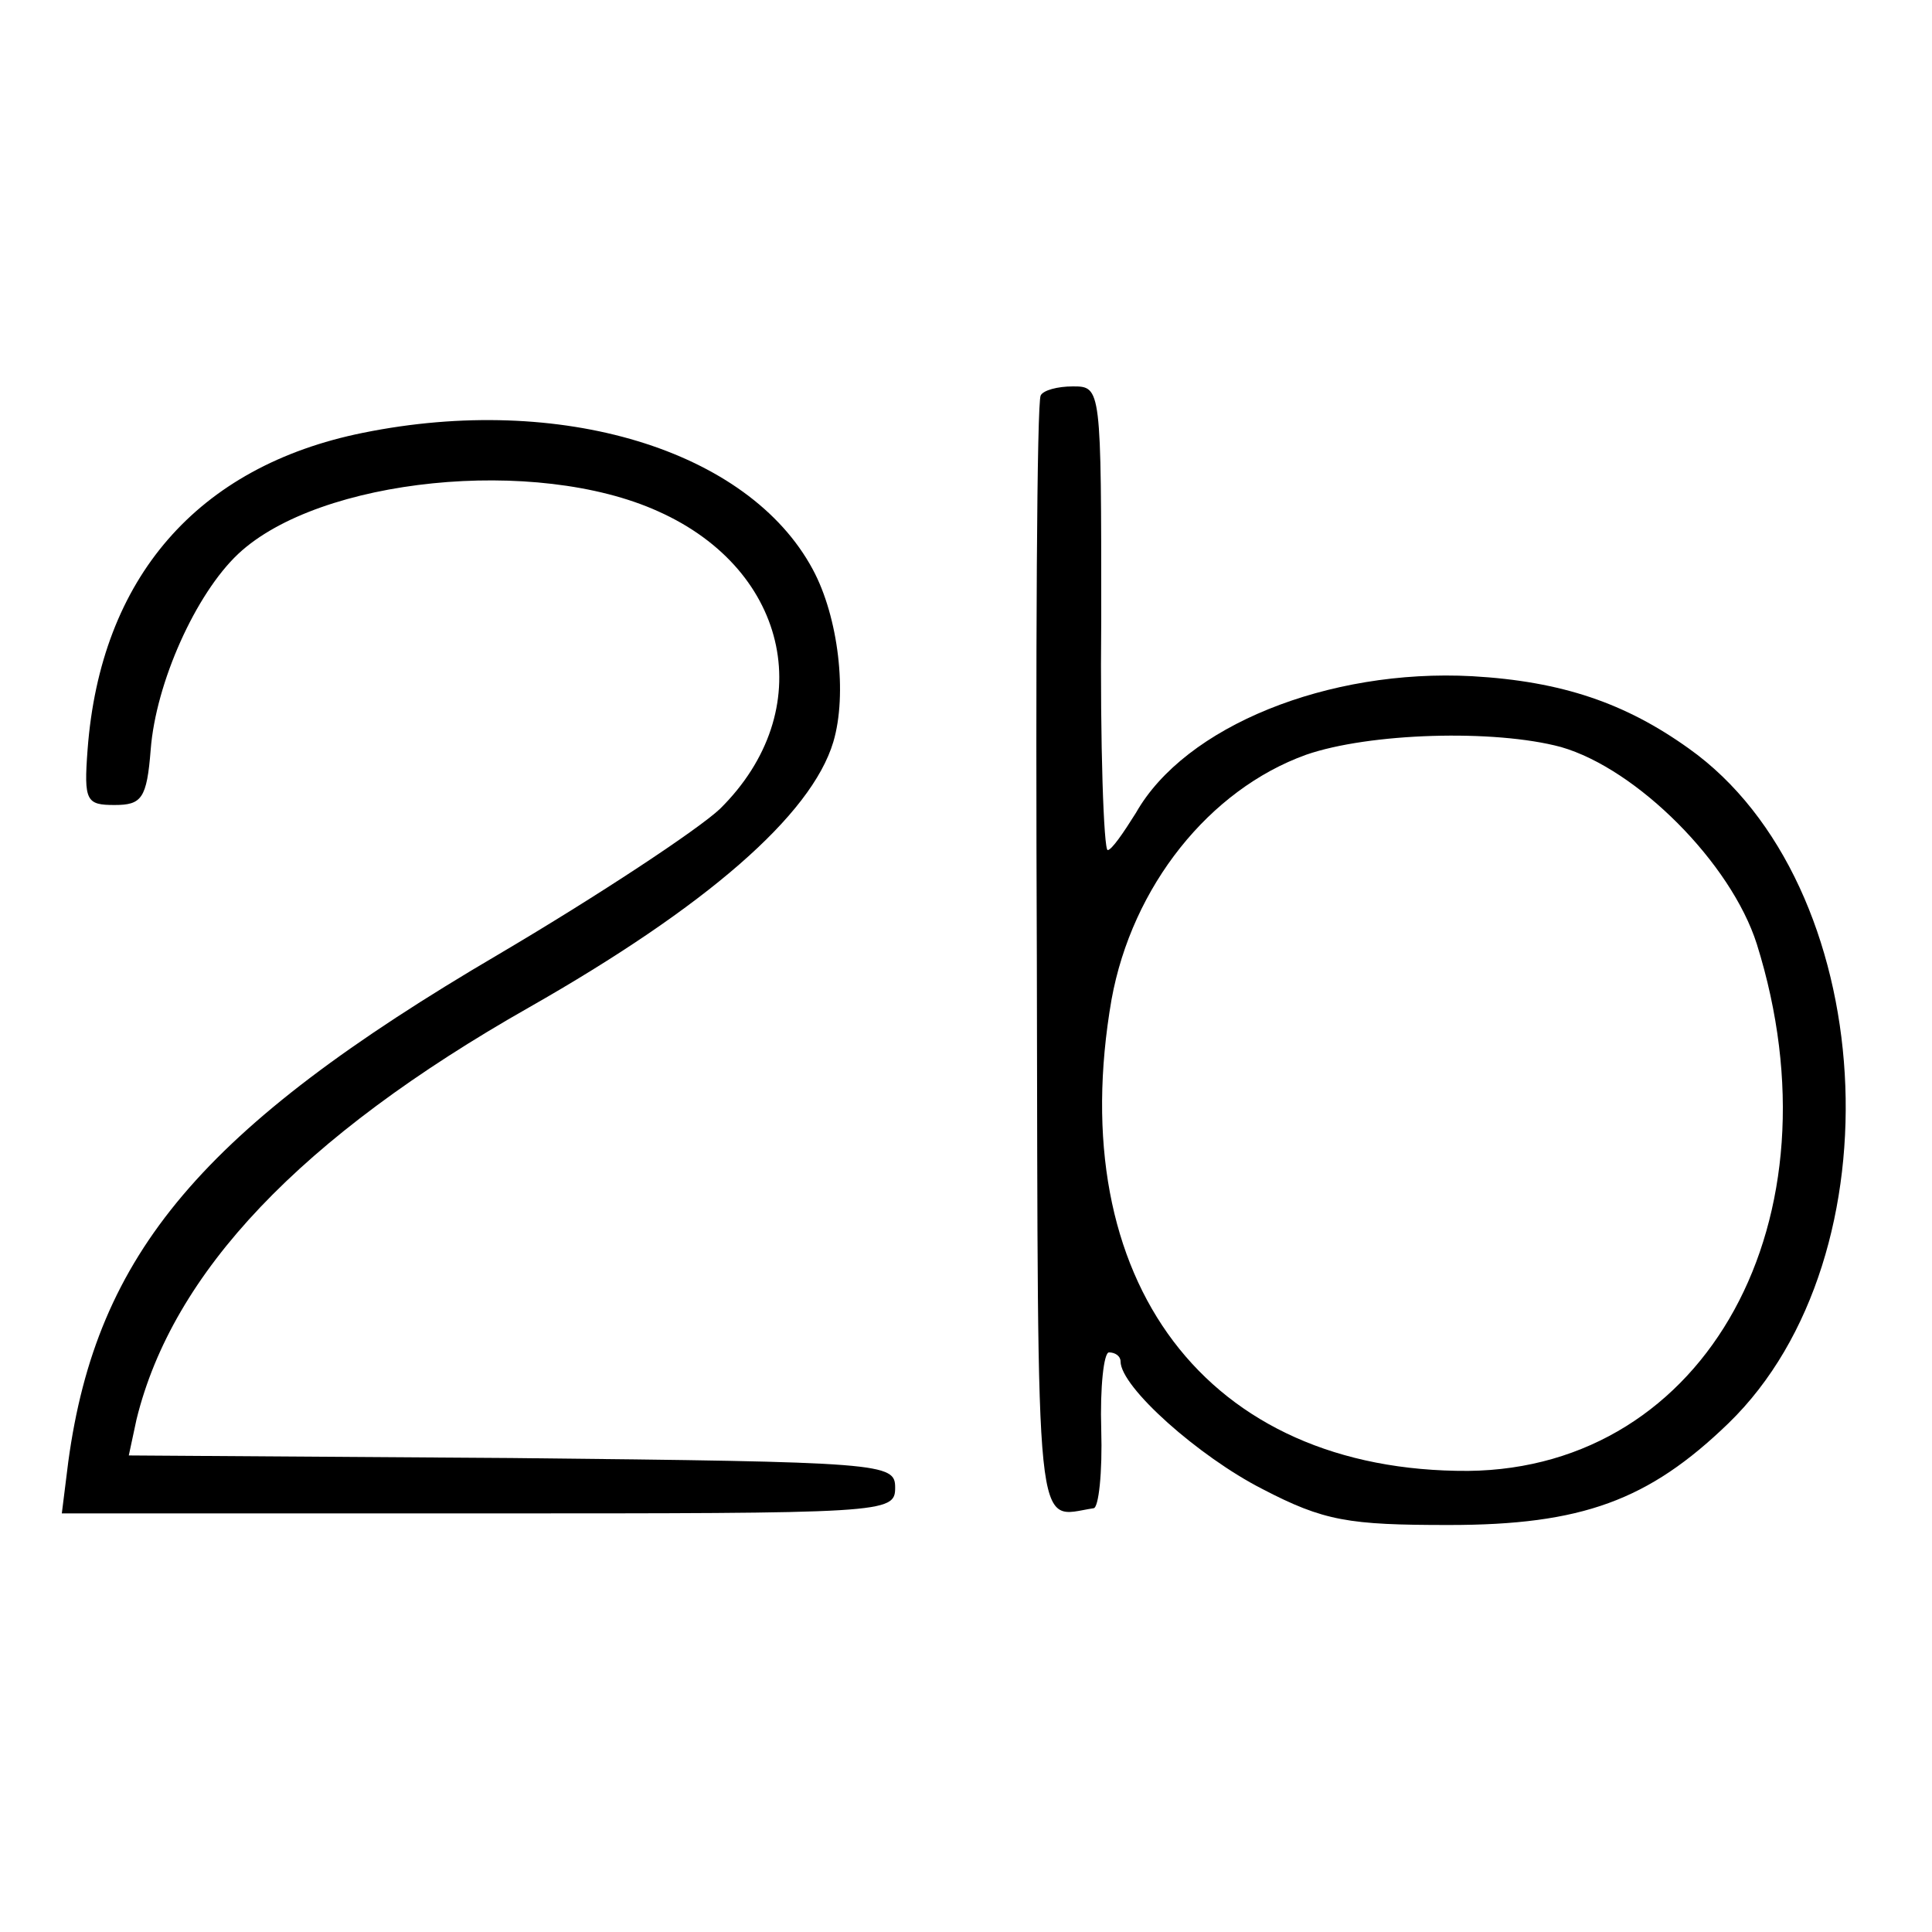 <?xml version="1.0" standalone="no"?>
<!DOCTYPE svg PUBLIC "-//W3C//DTD SVG 20010904//EN"
 "http://www.w3.org/TR/2001/REC-SVG-20010904/DTD/svg10.dtd">
<svg version="1.0" xmlns="http://www.w3.org/2000/svg"
 width="150pt" height="150pt" viewBox="0 0 150 150"
 preserveAspectRatio="xMidYMid meet">
<g transform="translate(0,150) scale(0.1,-0.1)"
fill="#000000" stroke="none">
<path d="M808 1193 c-3 -5 -4 -201 -3 -438 1 -461 -2 -433 44 -426 4 0 7 28 6
61 -1 33 2 60 6 60 5 0 9 -3 9 -7 0 -20 61 -74 110 -99 48 -25 67 -28 145 -28
103 0 155 19 217 79 134 130 117 419 -31 524 -49 35 -98 52 -168 56 -112 6
-223 -39 -261 -106 -10 -16 -19 -29 -22 -29 -3 0 -6 81 -5 180 0 179 0 180
-22 180 -12 0 -23 -3 -25 -7z m404 -273 c59 -17 132 -90 152 -153 67 -214 -39
-407 -224 -409 -203 -1 -315 147 -277 366 16 88 76 163 151 190 49 17 146 20
198 6z"/>
<path d="M282 1164 c-129 -26 -204 -113 -214 -246 -3 -40 -1 -43 21 -43 21 0
25 5 28 43 4 52 35 121 68 152 63 59 231 76 326 33 103 -46 125 -155 48 -231
-17 -16 -94 -67 -172 -113 -230 -135 -312 -232 -334 -394 l-5 -40 323 0 c317
0 324 0 324 20 0 19 -8 20 -298 23 l-297 2 6 28 c28 114 127 219 305 320 137
78 219 149 236 206 11 37 4 97 -16 134 -50 93 -196 137 -349 106z"/>
</g>
</svg>
